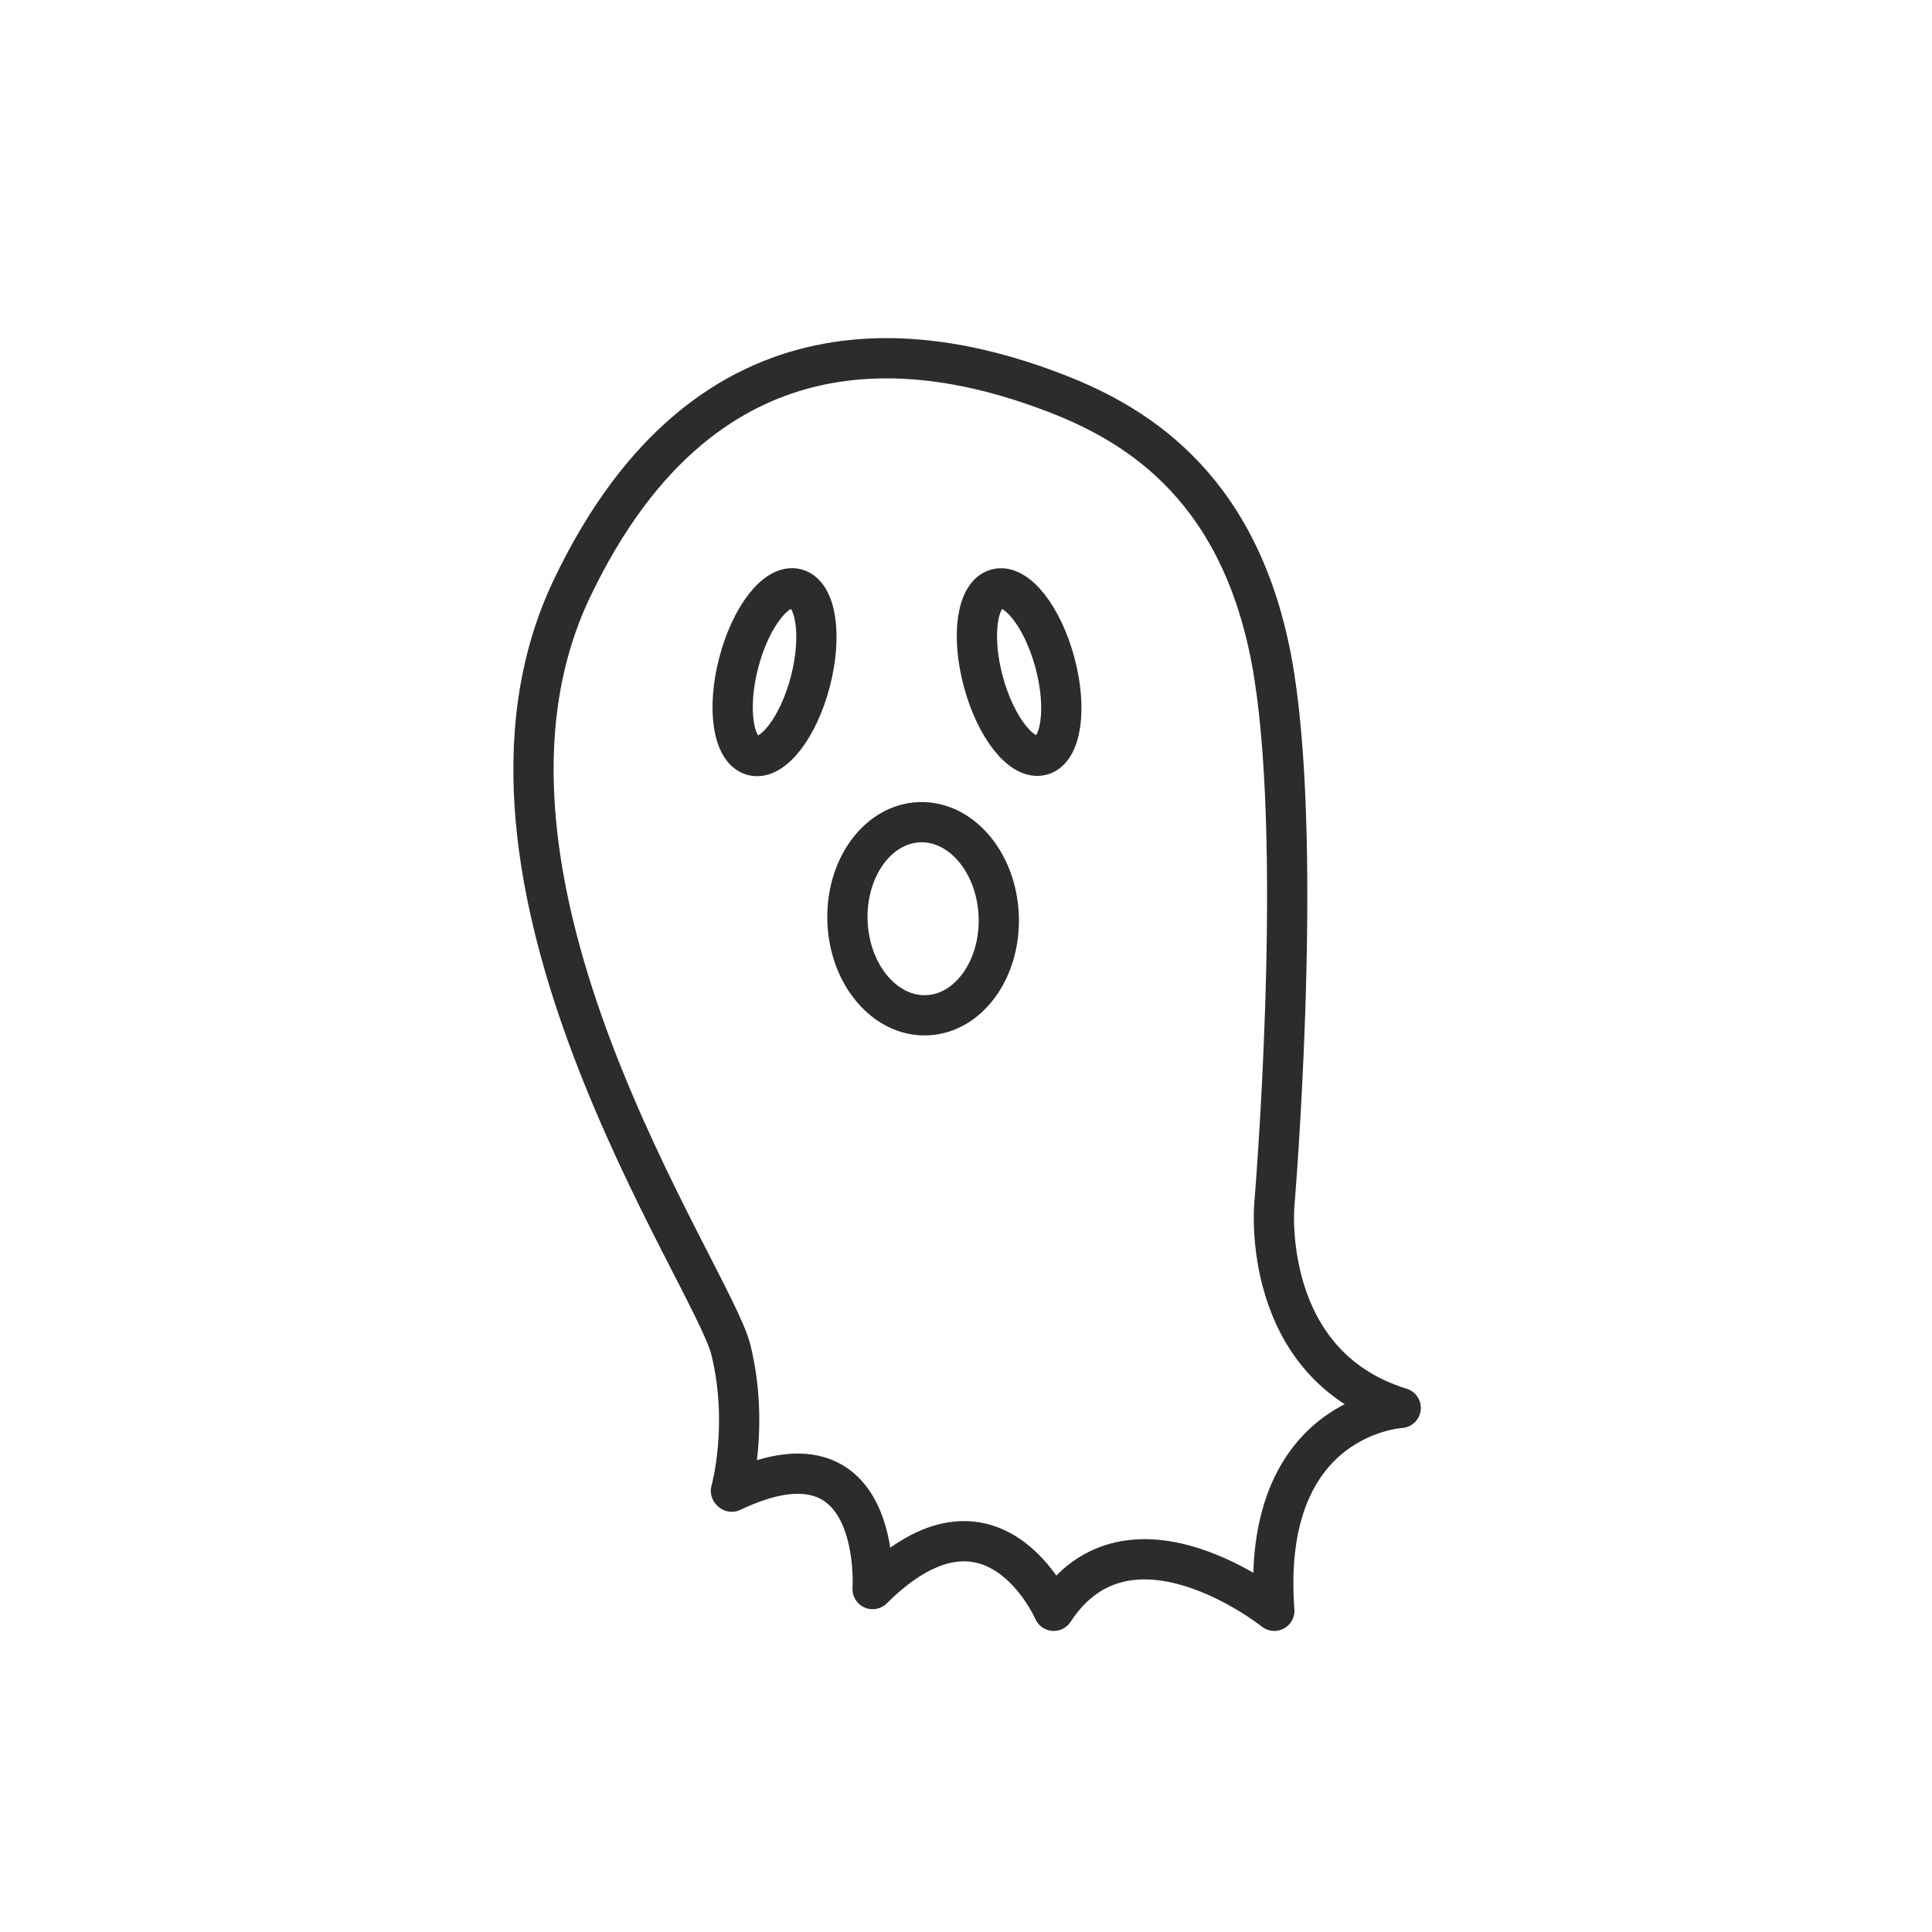 <?xml version="1.0" encoding="UTF-8"?><svg id="Ebene_1" xmlns="http://www.w3.org/2000/svg" viewBox="0 0 24 24"><defs><style>.cls-1{fill:none;stroke:#2c2c2c;stroke-linecap:round;stroke-linejoin:round;stroke-width:.5px;}</style></defs><path class="cls-1" d="m9.08,18.52s.23-.81,0-1.75-3.69-5.85-1.98-9.45,4.51-3.02,6.03-2.43c1.03.4,2.34,1.21,2.7,3.51s0,6.57,0,6.57c0,0-.18,1.98,1.57,2.52,0,0-1.75.09-1.57,2.52,0,0-1.8-1.44-2.74,0,0,0-.76-1.75-2.25-.27,0,0,.14-2.11-1.75-1.21Z"/><ellipse class="cls-1" cx="12.66" cy="8.35" rx=".46" ry="1.07" transform="translate(-1.74 3.59) rotate(-15.12)"/><ellipse class="cls-1" cx="9.62" cy="8.35" rx="1.07" ry=".46" transform="translate(-.88 15.56) rotate(-75.43)"/><ellipse class="cls-1" cx="11.47" cy="11.41" rx=".94" ry="1.2" transform="translate(-.44 .46) rotate(-2.24)"/></svg>